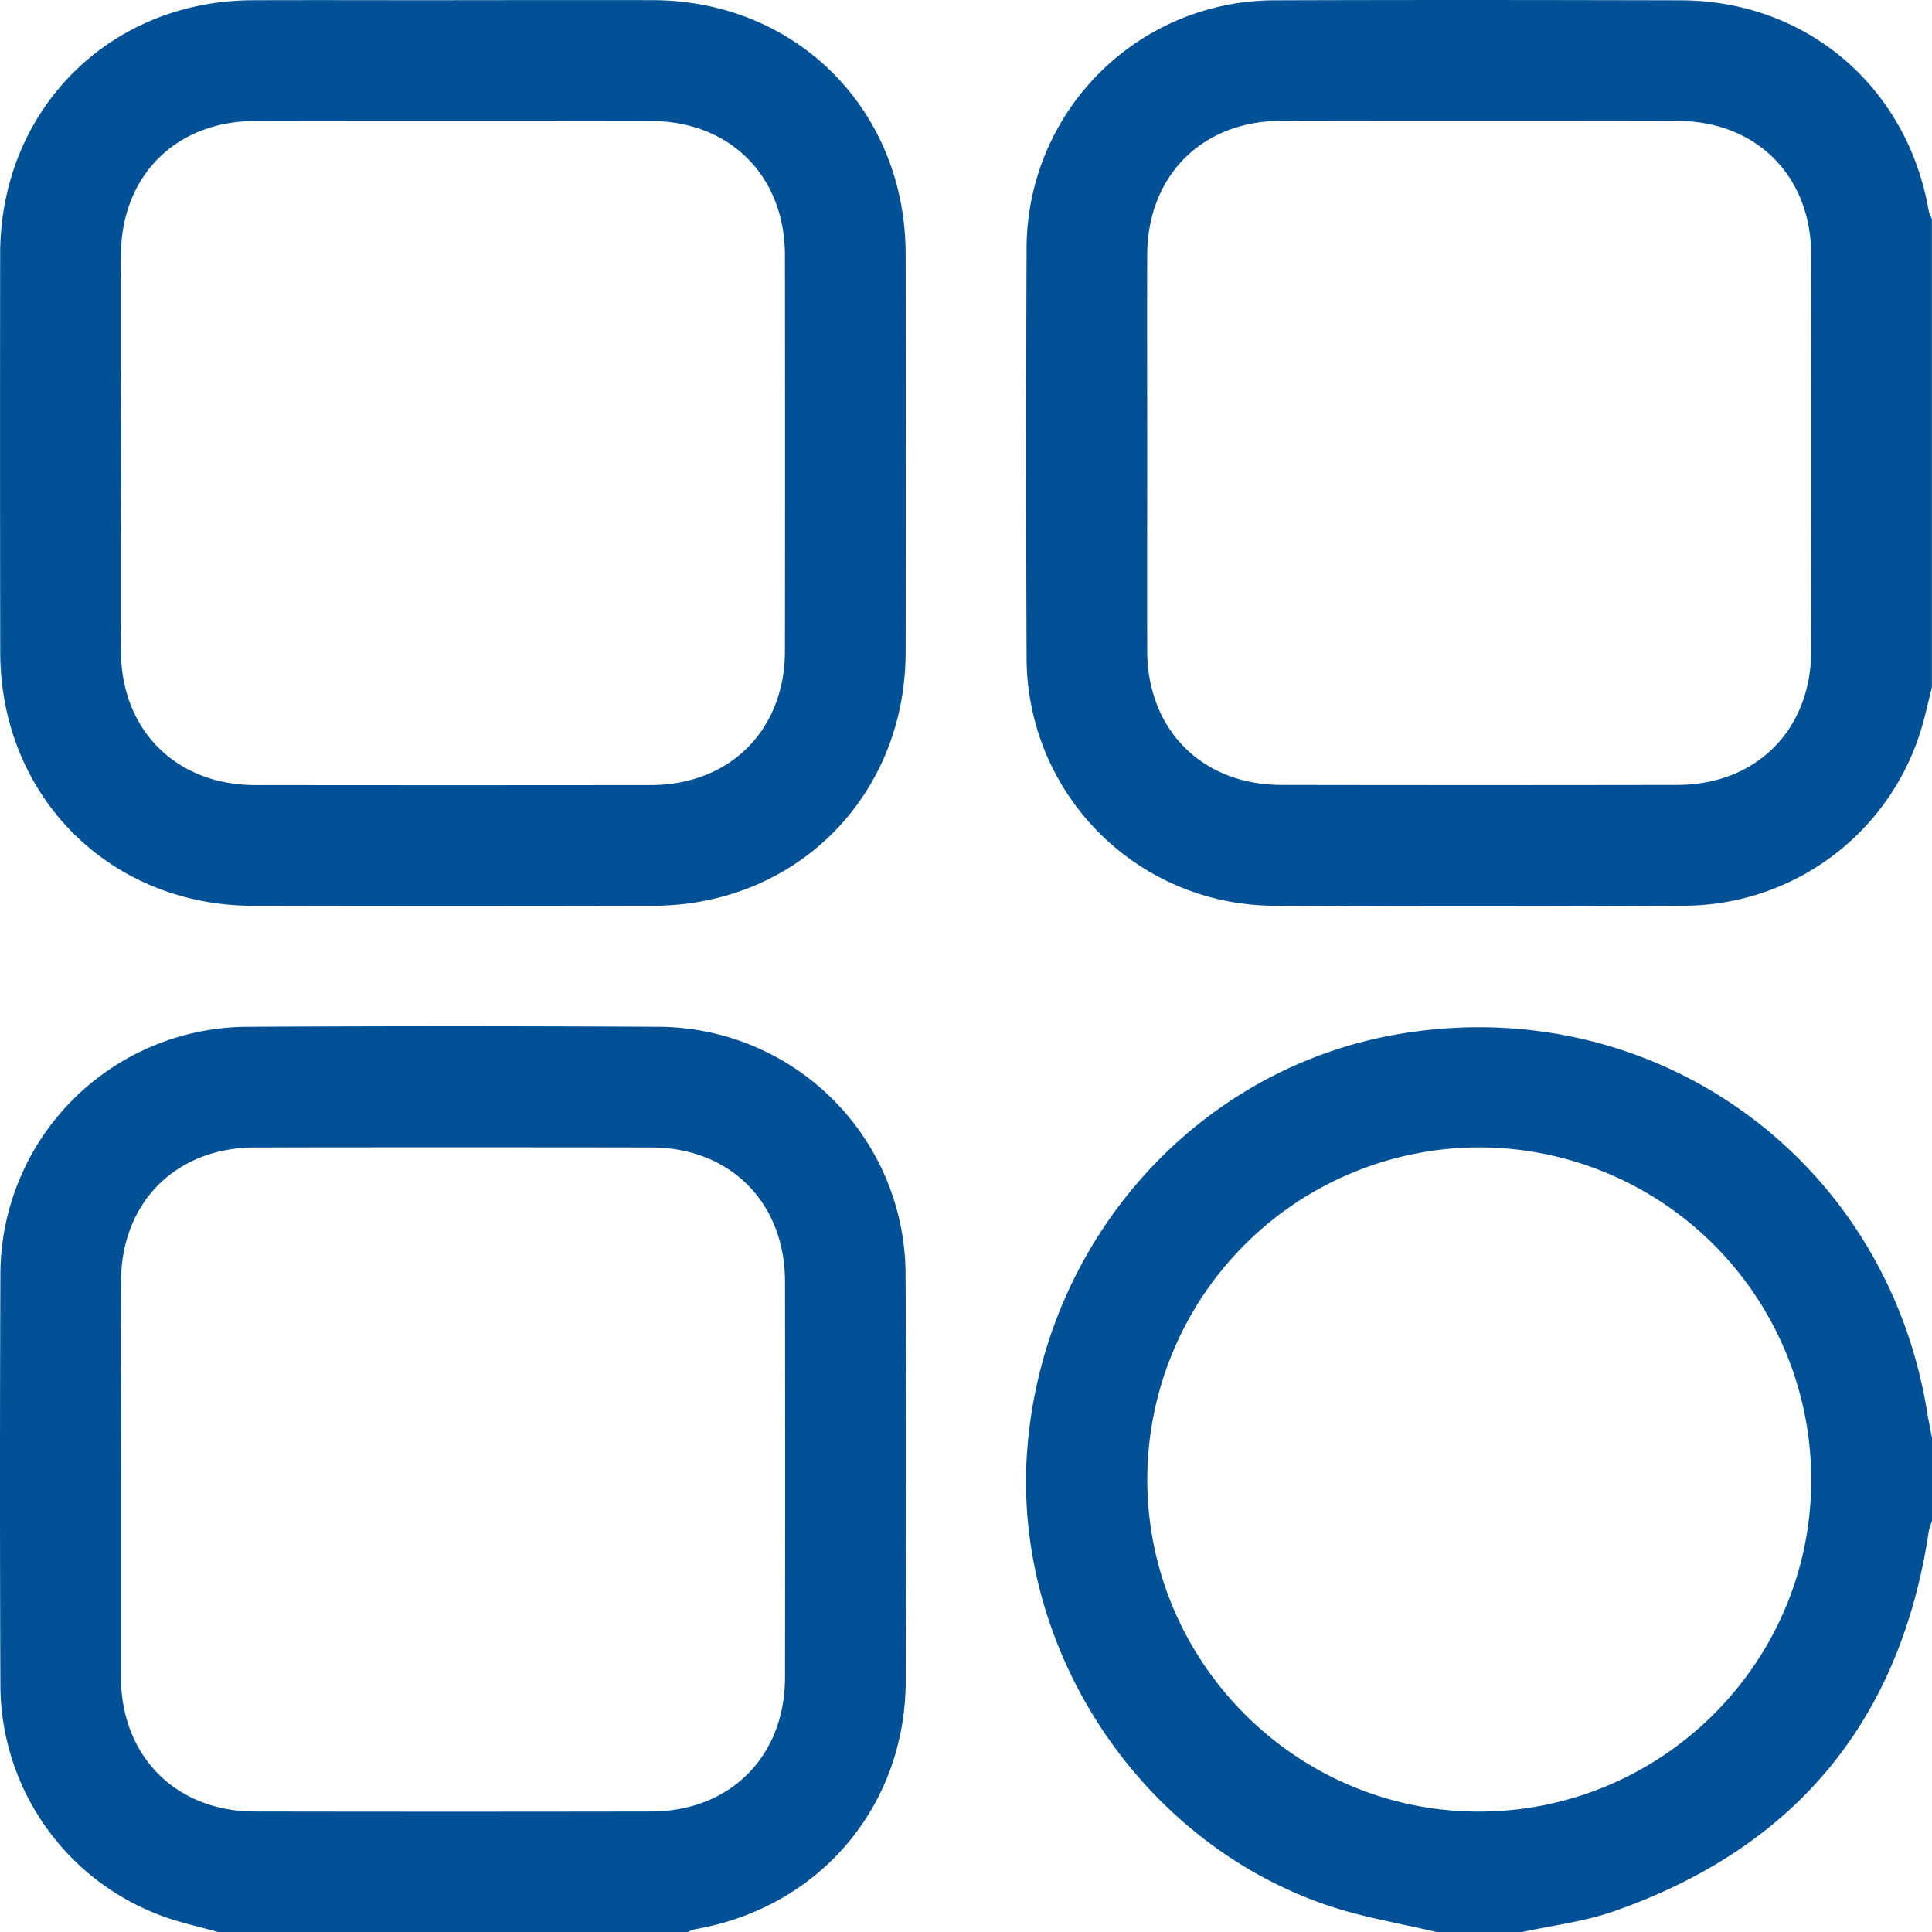 <svg xmlns="http://www.w3.org/2000/svg" fill="none" viewBox="0 0 25 25"><path fill="#025196" d="M25 8.89c-.04.155-.074.312-.117.468a3.216 3.216 0 0 1-3.084 2.362c-1.773.008-3.547.01-5.32 0a3.213 3.213 0 0 1-3.195-3.21 649.567 649.567 0 0 1 0-5.297 3.213 3.213 0 0 1 3.22-3.209C18.253-.002 20 0 21.75.004c1.624.004 2.928 1.115 3.207 2.72.007.04.028.075.042.111v6.056-.002ZM14.845 5.861c0 .853-.002 1.708 0 2.562.003 1.022.712 1.733 1.735 1.734 1.708.003 3.415.003 5.123 0 1.023-.001 1.732-.712 1.734-1.735.002-1.708.002-3.416 0-5.124-.002-1.024-.712-1.732-1.735-1.734-1.708-.003-3.415-.003-5.123 0-1.024.001-1.731.71-1.734 1.735-.003.854 0 1.708 0 2.562ZM2.835 25.004c-.256-.073-.519-.127-.766-.222a3.193 3.193 0 0 1-2.064-2.98 689.164 689.164 0 0 1 0-5.32 3.21 3.21 0 0 1 3.184-3.195c1.782-.01 3.563-.01 5.345 0a3.21 3.21 0 0 1 3.184 3.194c.01 1.758.005 3.516.002 5.273-.004 1.622-1.116 2.928-2.72 3.209-.039.006-.074.027-.111.041H2.835Zm-1.27-5.861v2.562c.004 1.023.712 1.735 1.734 1.736 1.707.003 3.415.003 5.123 0 1.023-.001 1.734-.71 1.736-1.733.002-1.709.002-3.417 0-5.124-.002-1.025-.71-1.735-1.733-1.736a1682.48 1682.48 0 0 0-5.124 0c-1.024.001-1.732.71-1.735 1.733-.003.854 0 1.708 0 2.562Zm17.039 5.861c-.471-.113-.954-.19-1.412-.344-2.449-.823-4.1-3.342-3.899-5.912.214-2.713 2.208-4.933 4.824-5.37 3.286-.55 6.291 1.609 6.821 4.899.018.11.041.22.062.33v1.075c-.014.045-.035.09-.042.136-.37 2.459-1.734 4.096-4.074 4.914-.387.135-.803.184-1.205.272h-1.075Zm.548-10.157a4.302 4.302 0 0 0-4.306 4.293c-.002 2.361 1.918 4.293 4.273 4.302 2.373.008 4.313-1.915 4.318-4.282a4.302 4.302 0 0 0-4.286-4.313ZM5.861.002c.863 0 1.725-.002 2.588 0 1.858.006 3.267 1.42 3.27 3.284.003 1.717.003 3.434 0 5.151-.002 1.863-1.412 3.28-3.27 3.284-1.725.004-3.45.004-5.176 0-1.857-.004-3.268-1.42-3.27-3.283C0 6.721 0 5.004.002 3.286.004 1.423 1.414.008 3.272.003c.862-.003 1.725 0 2.587 0h.001ZM1.565 5.837c0 .862-.002 1.724 0 2.587.003 1.023.712 1.733 1.734 1.735 1.708.002 3.415.002 5.124 0 1.022-.002 1.732-.711 1.734-1.735.002-1.708.002-3.416 0-5.123-.002-1.024-.711-1.734-1.734-1.735-1.707-.003-3.415-.003-5.123 0-1.024.001-1.732.71-1.735 1.734-.002.846 0 1.692 0 2.538v-.001Z"></path></svg>
